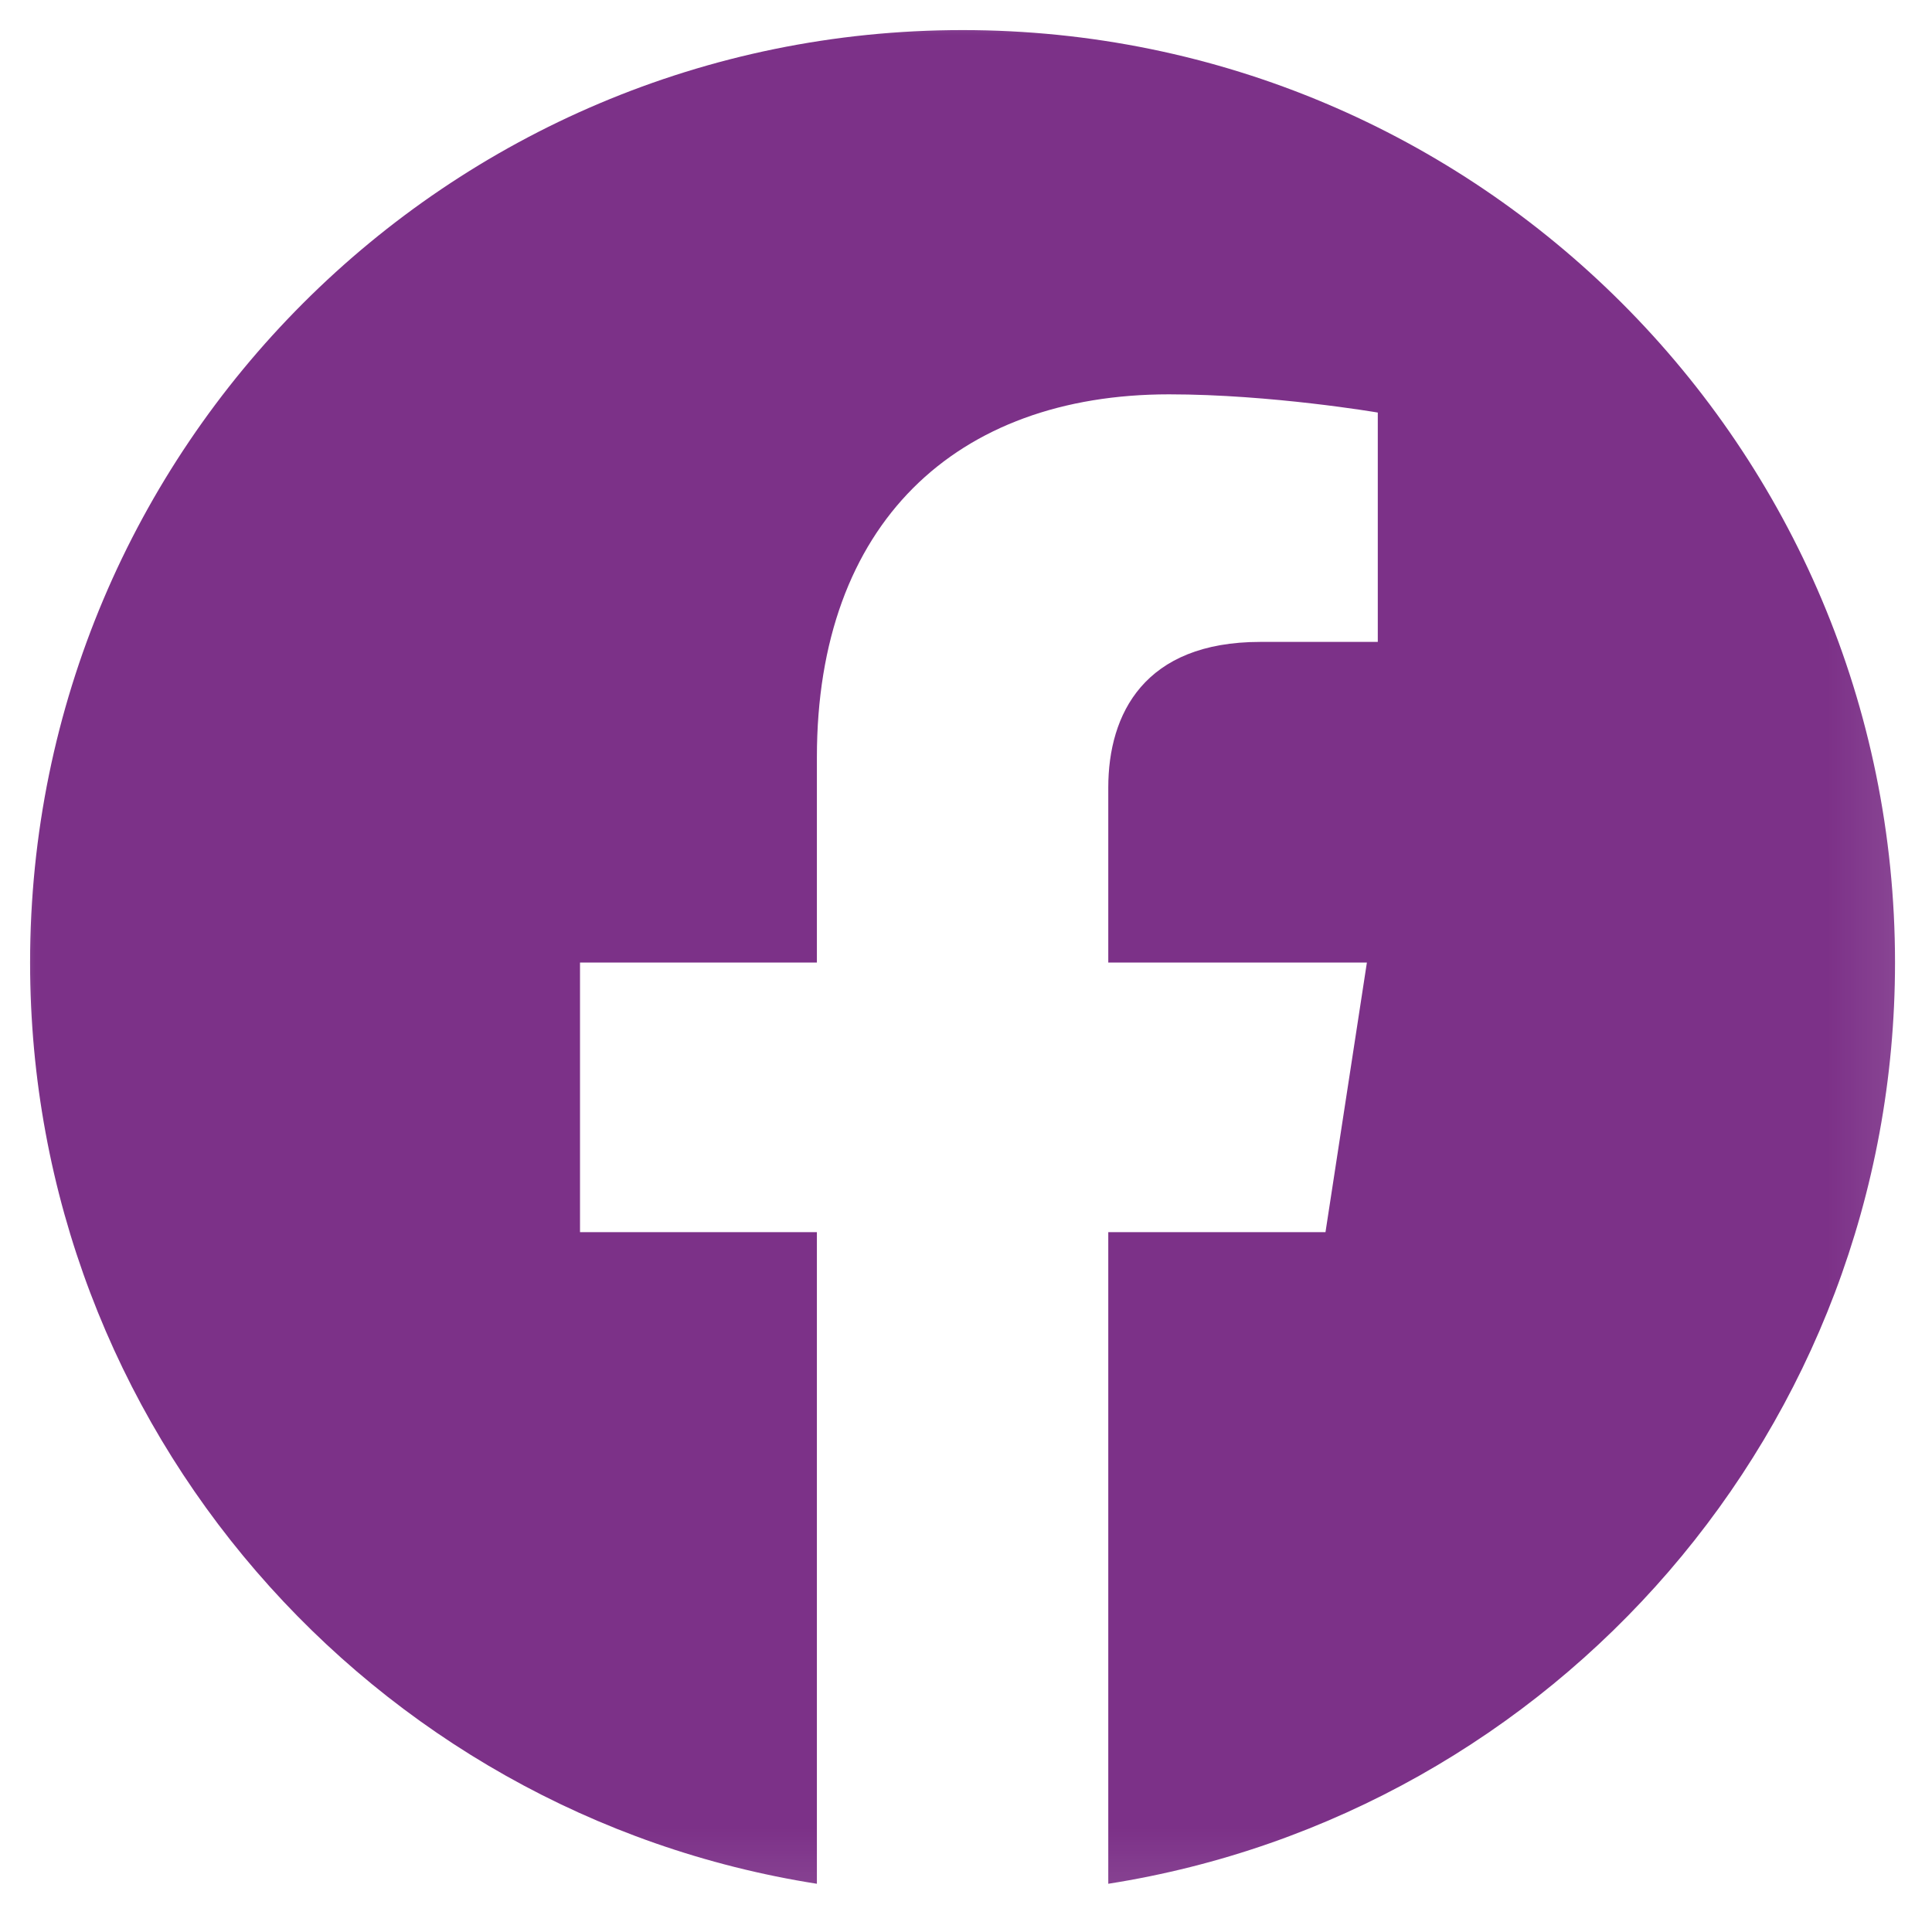 <svg width="28" height="28" viewBox="0 0 28 28" fill="none" xmlns="http://www.w3.org/2000/svg">
<g clip-path="url(#clip0_536_2)">
<mask id="mask0_536_2" style="mask-type:luminance" maskUnits="userSpaceOnUse" x="0" y="0" width="28" height="28">
<path d="M27.9 0H0V27.9H27.9V0Z" fill="white"/>
</mask>
<g mask="url(#mask0_536_2)">
<path d="M27.464 13.95C27.464 6.485 21.416 0.436 13.95 0.436C6.485 0.436 0.436 6.485 0.436 13.95C0.436 20.695 5.378 26.286 11.839 27.301V17.857H8.406V13.95H11.839V10.973C11.839 7.586 13.855 5.715 16.943 5.715C18.422 5.715 19.968 5.979 19.968 5.979V9.303H18.264C16.585 9.303 16.062 10.345 16.062 11.414V13.95H19.81L19.21 17.857H16.062V27.301C22.522 26.286 27.464 20.695 27.464 13.95Z" fill="#7C3188"/>
</g>
</g>
<defs>
<clipPath id="clip0_536_2">
<rect width="28" height="28" fill="white"/>
</clipPath>
</defs>
</svg>
